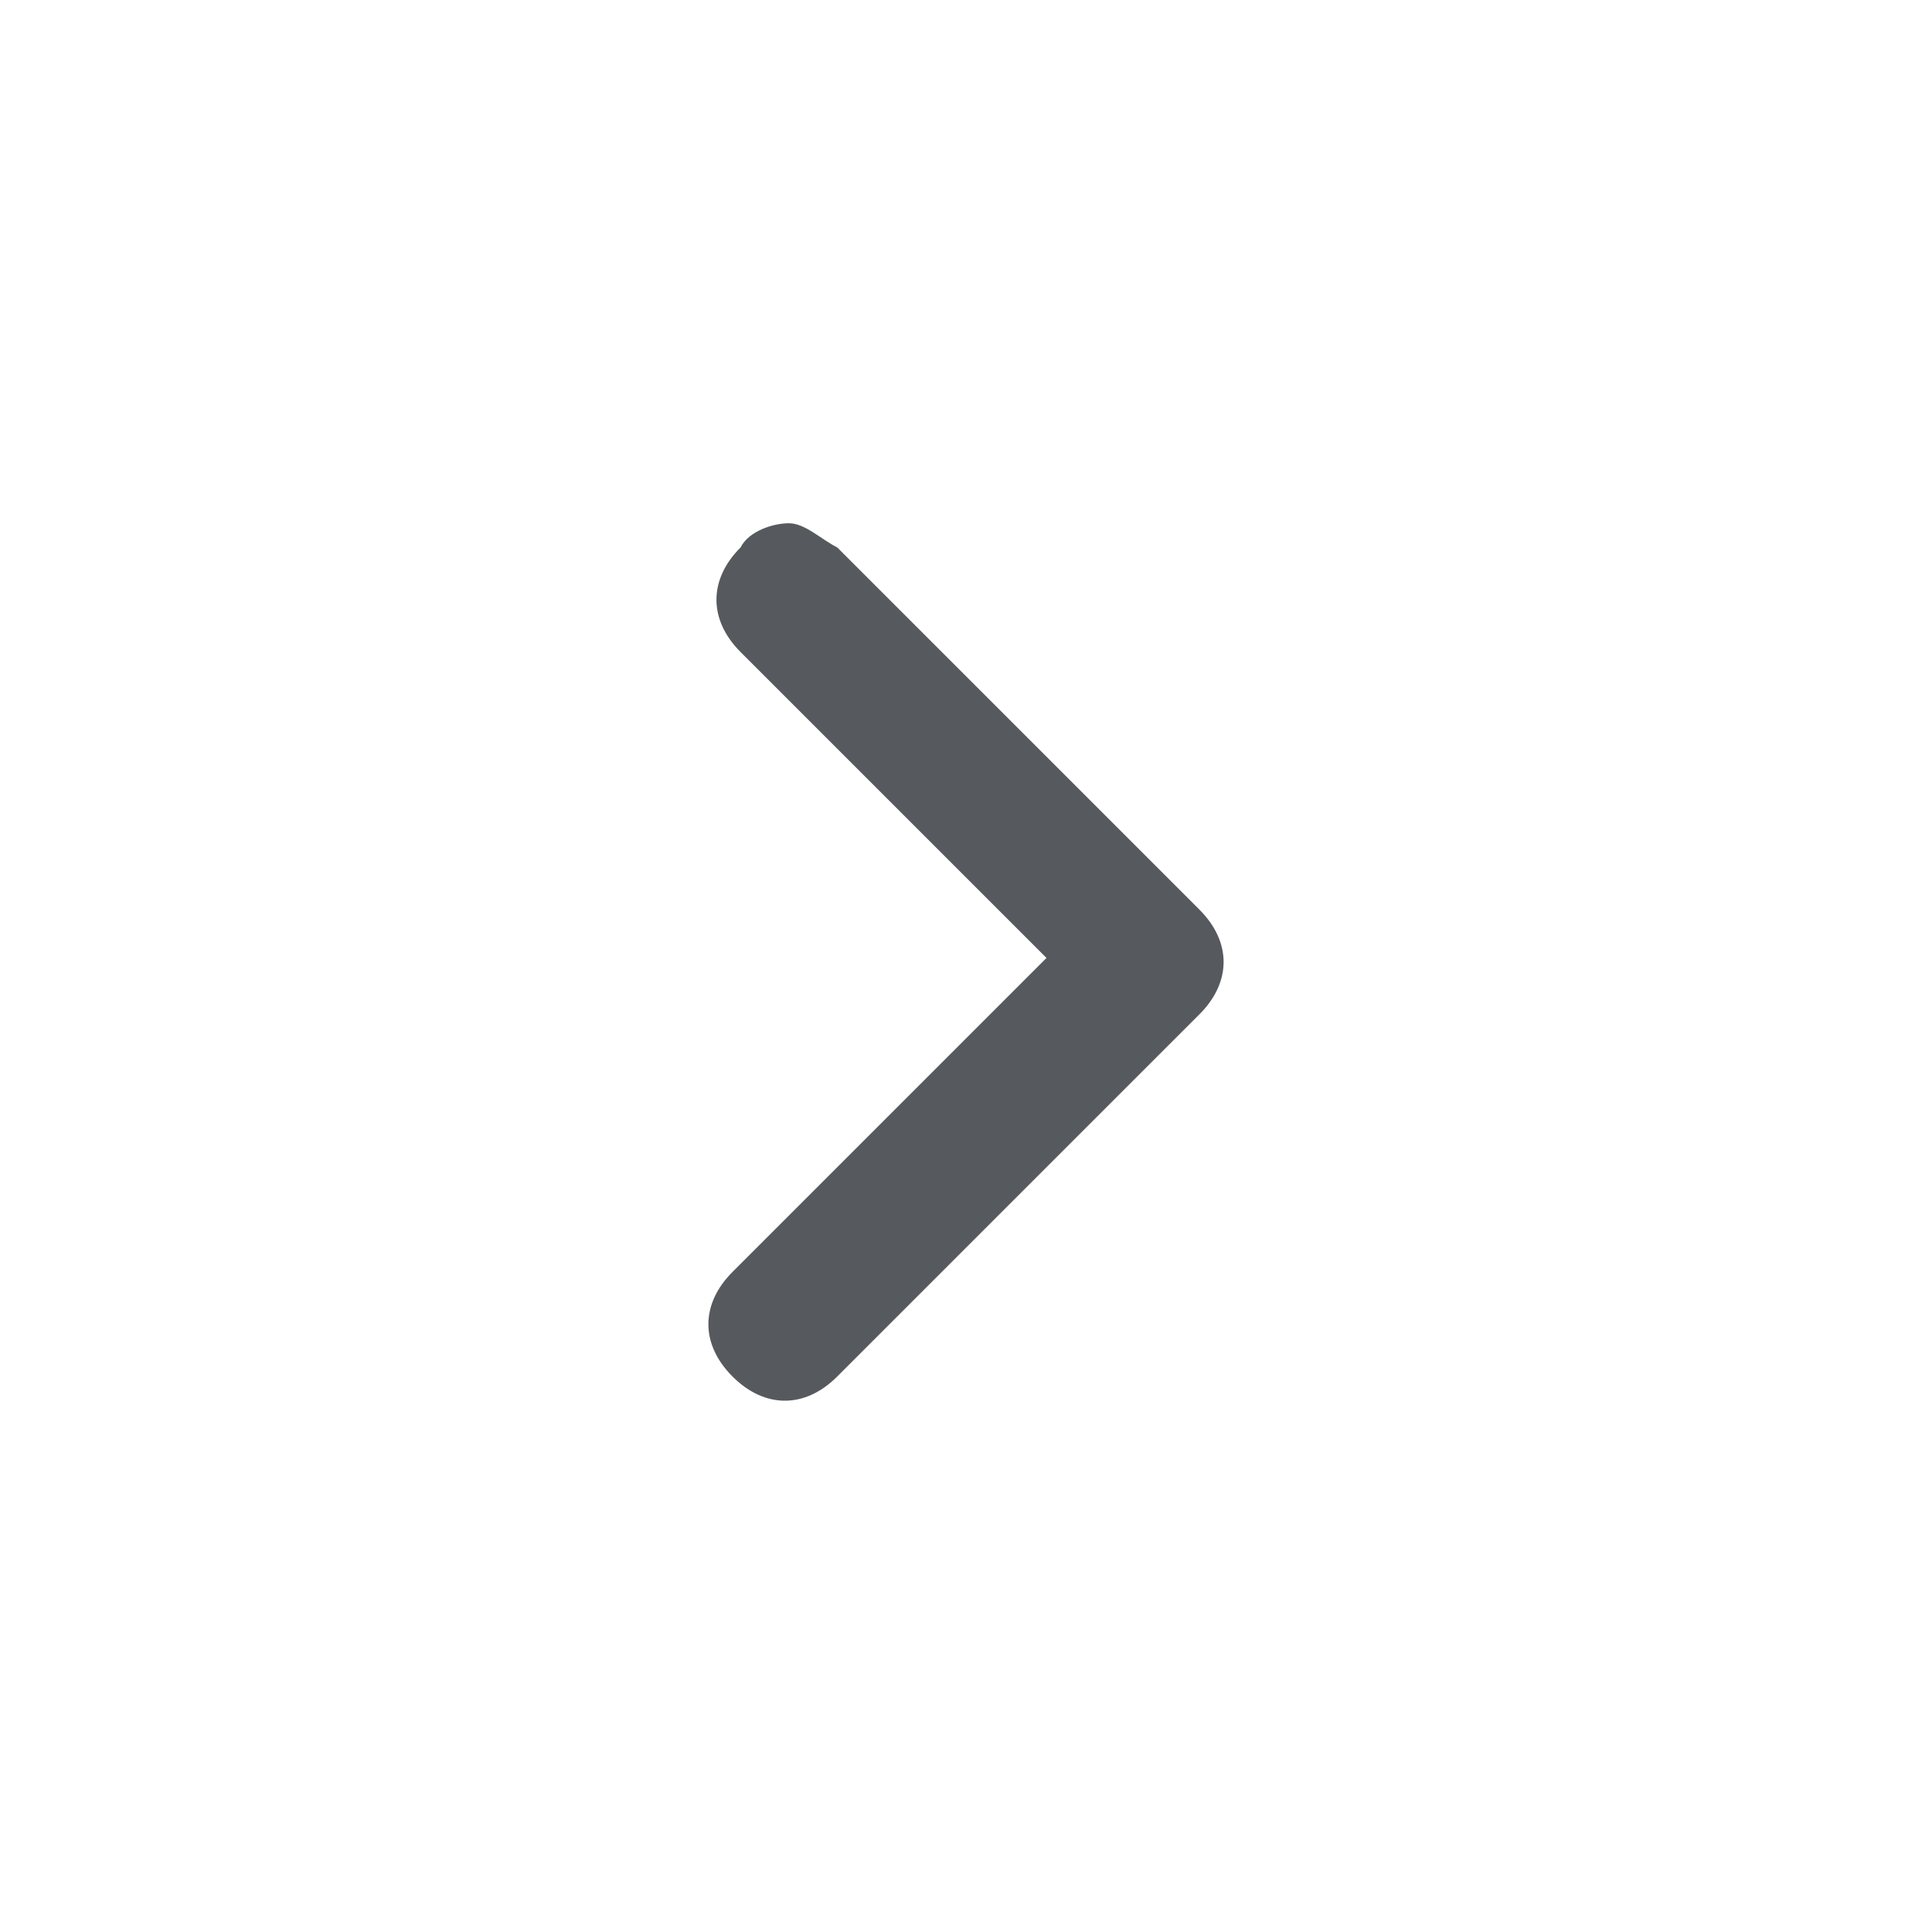 <svg enable-background="new 0 0 24 24" viewBox="0 0 24 24"
	xmlns="http://www.w3.org/2000/svg">
	<path clip-rule="evenodd"
		d="m9.8 6.5c-.2 0-.5.1-.6.3-.4.4-.4.9 0 1.3l3.8 3.8-3.9 3.9c-.4.4-.4.9 0 1.3s.9.4 1.3 0l4.5-4.5c.4-.4.4-.9 0-1.3l-4.5-4.5c-.2-.1-.4-.3-.6-.3"
		fill="#56595e" fill-rule="evenodd"></path>
</svg>